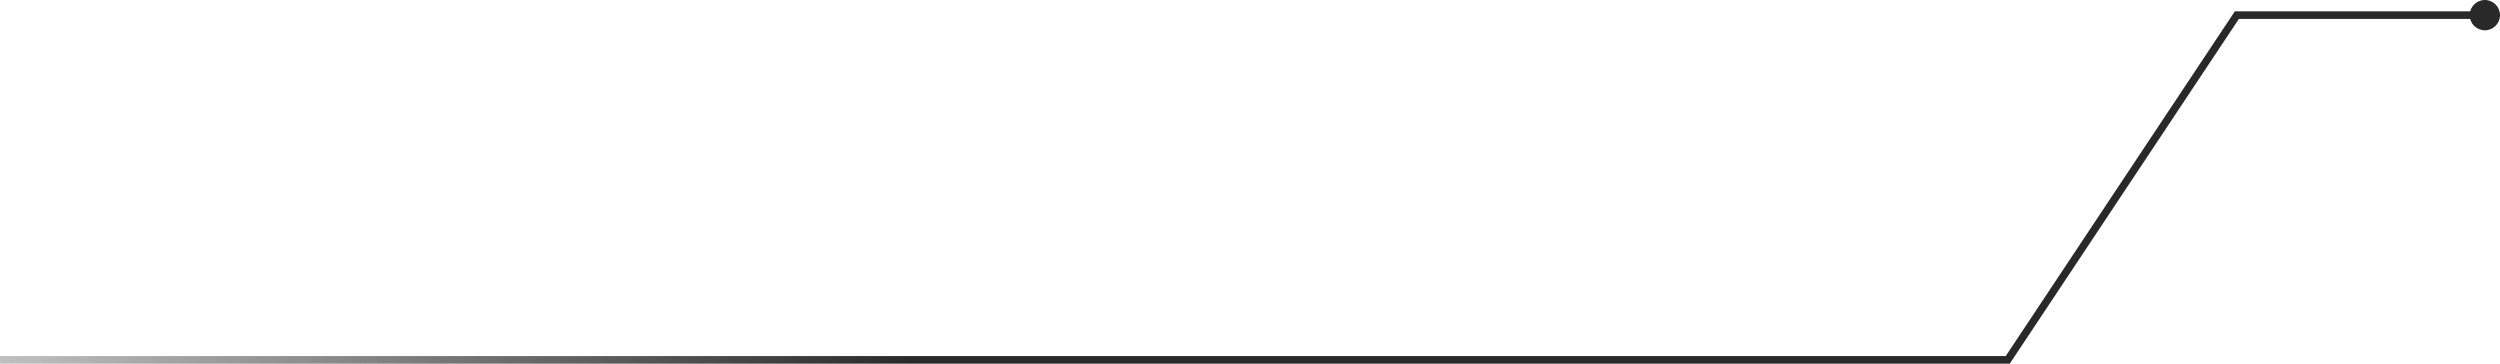 <?xml version="1.0" encoding="UTF-8"?> <svg xmlns="http://www.w3.org/2000/svg" width="660" height="96" viewBox="0 0 660 96" fill="none"> <circle cx="656" cy="4" r="4" fill="#292929"></circle> <path d="M657 4L590.525 4L530.048 95L296.137 95L1.5825e-05 95" stroke="url(#paint0_linear_78_93)" stroke-width="2"></path> <defs> <linearGradient id="paint0_linear_78_93" x1="241.158" y1="3.974" x2="-100.712" y2="3.974" gradientUnits="userSpaceOnUse"> <stop stop-color="#292929"></stop> <stop offset="1" stop-color="#292929" stop-opacity="0"></stop> </linearGradient> </defs> </svg> 